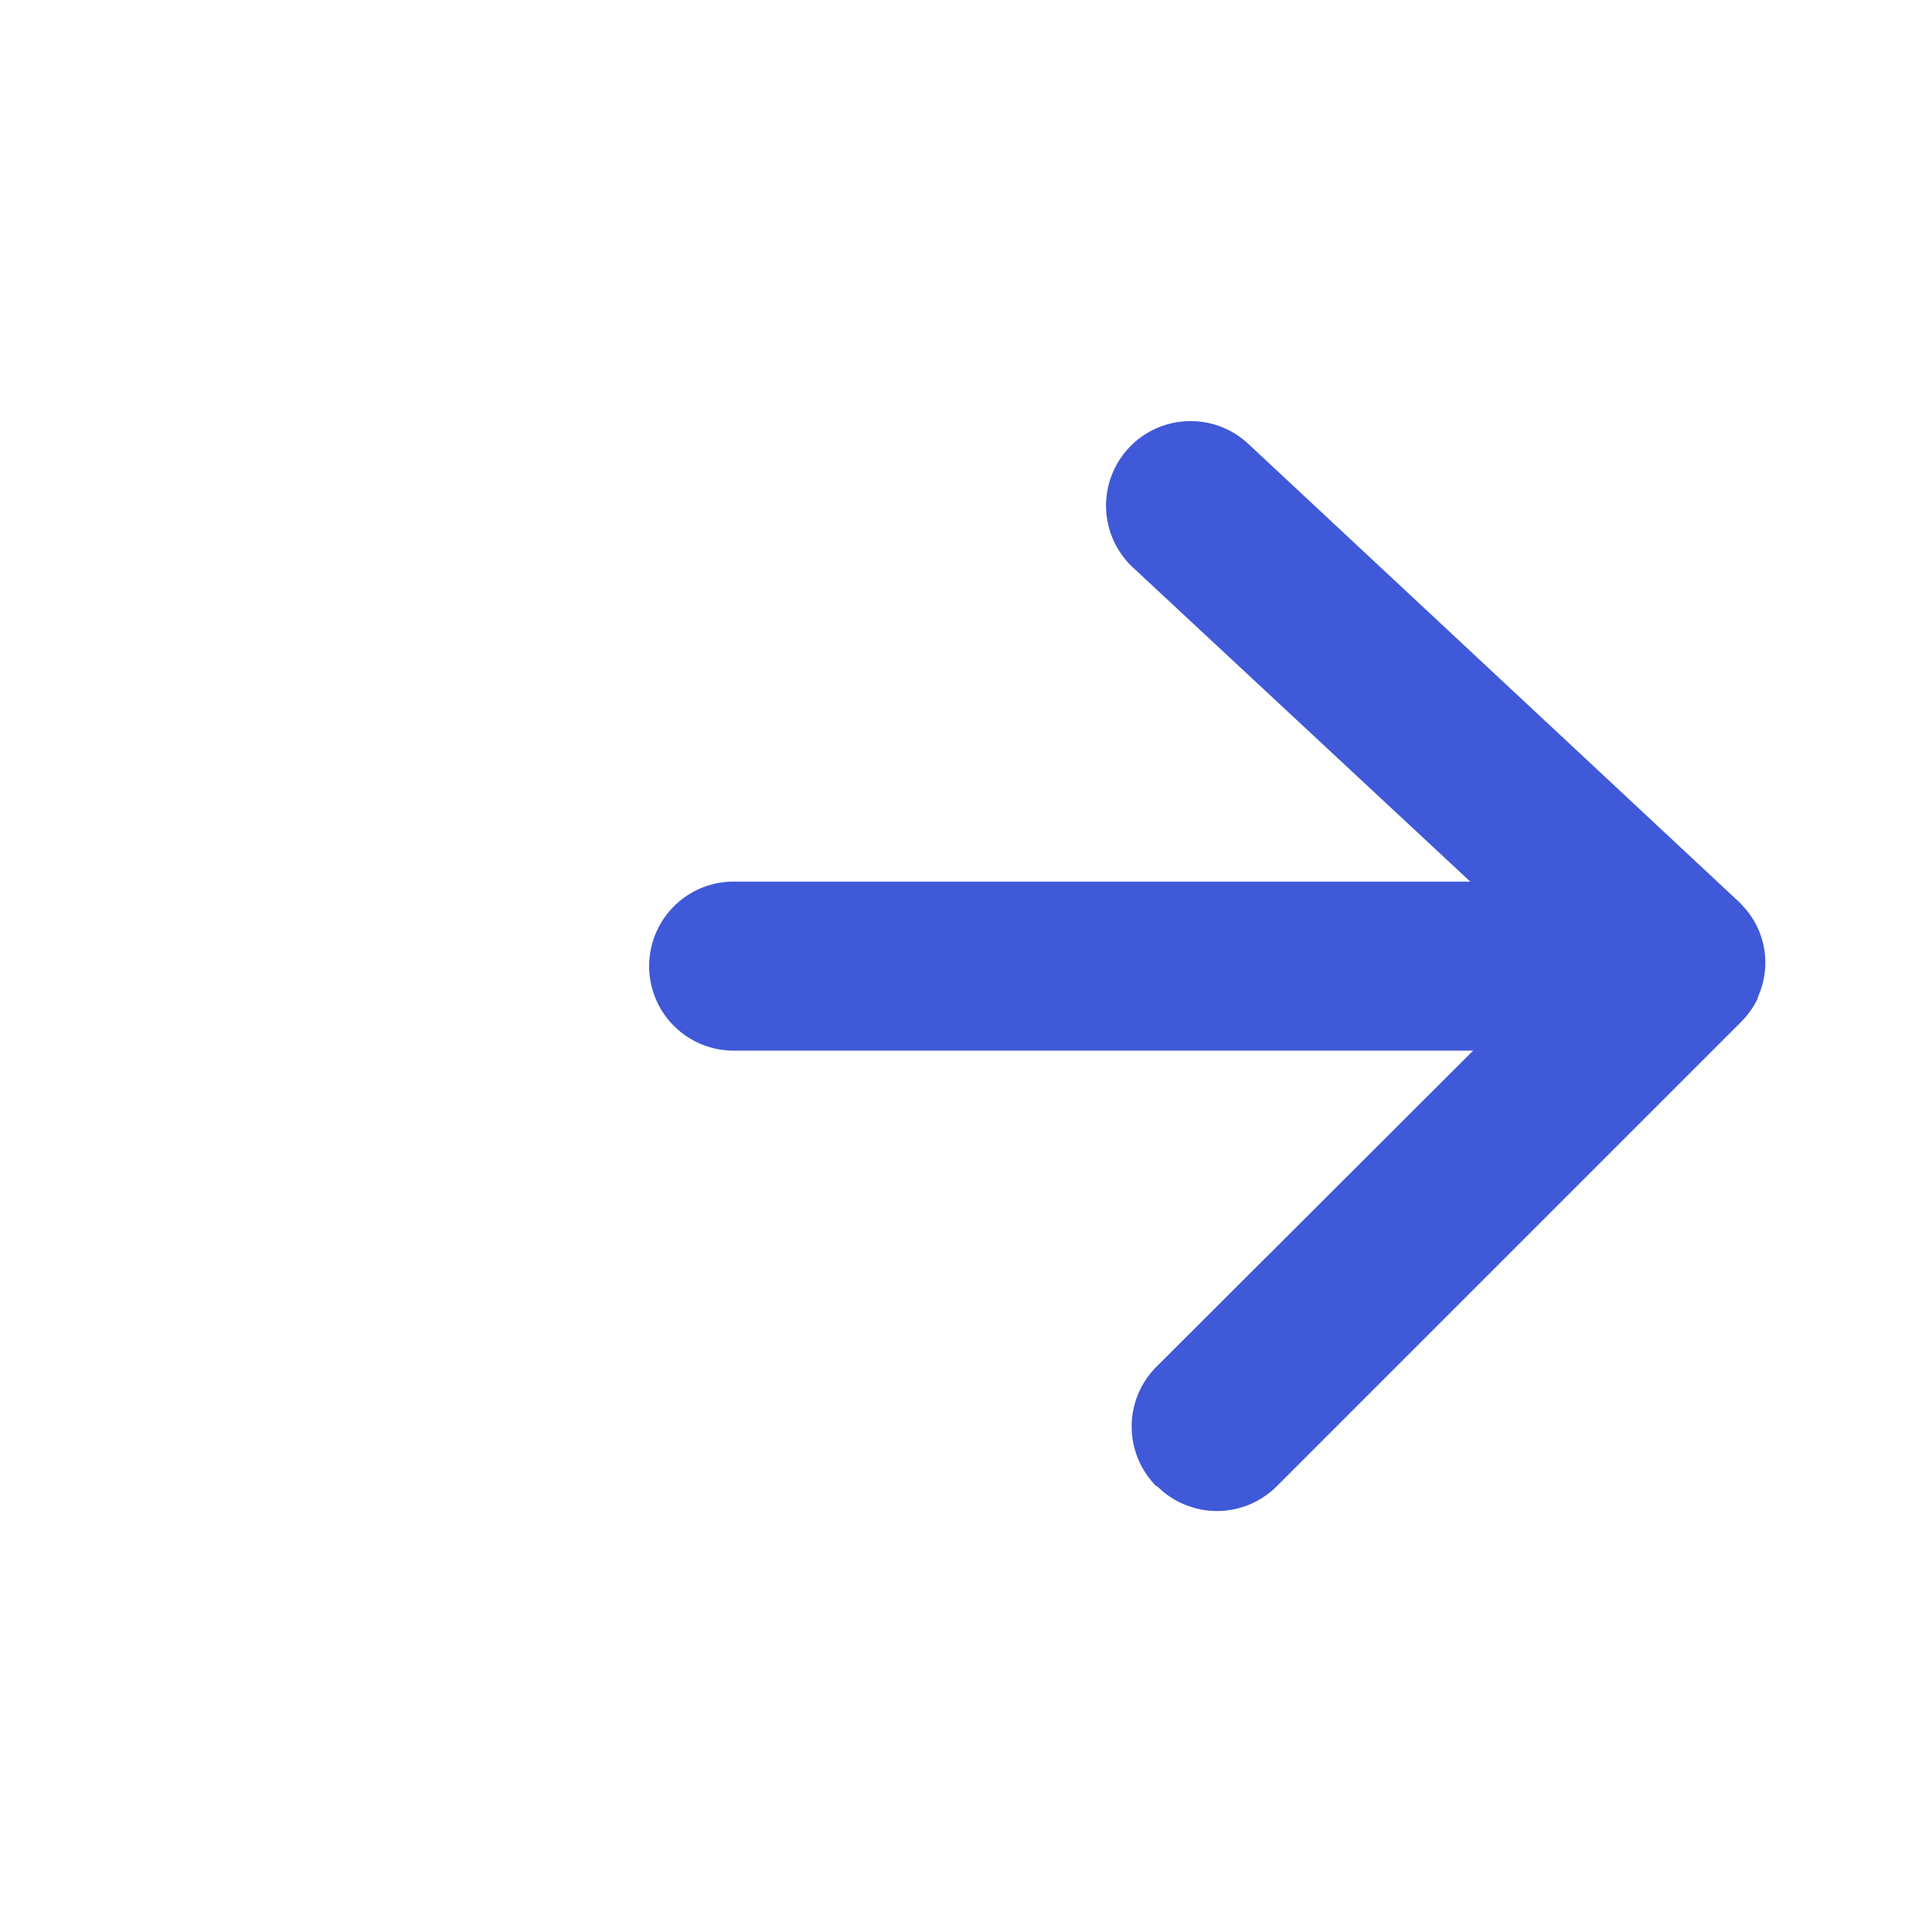 <svg xmlns="http://www.w3.org/2000/svg" width="16" height="16" viewBox="0 0 16 16">
  <g id="icon_right_arrow" transform="translate(-9226 21976)">
    <rect id="Rectangle_3449" data-name="Rectangle 3449" width="16" height="16" transform="translate(9226 -21976)" fill="none"/>
    <path id="Union_170" data-name="Union 170" d="M2803.2,23408.148a.7.7,0,0,1,0-.988l2.624-2.619H2799.7a.7.7,0,0,1,0-1.4h6.1l-2.792-2.6a.7.7,0,1,1,.952-1.027l4.059,3.789a.434.434,0,0,1,.036.037.685.685,0,0,1,.145.713v0l-.01.025-.008.018,0,.01a.683.683,0,0,1-.123.18.364.364,0,0,1-.03.031l-3.83,3.83a.7.7,0,0,1-.993,0Z" transform="translate(6432.376 -45371.84)" fill="#3f59d8"/>
  </g>
</svg>
